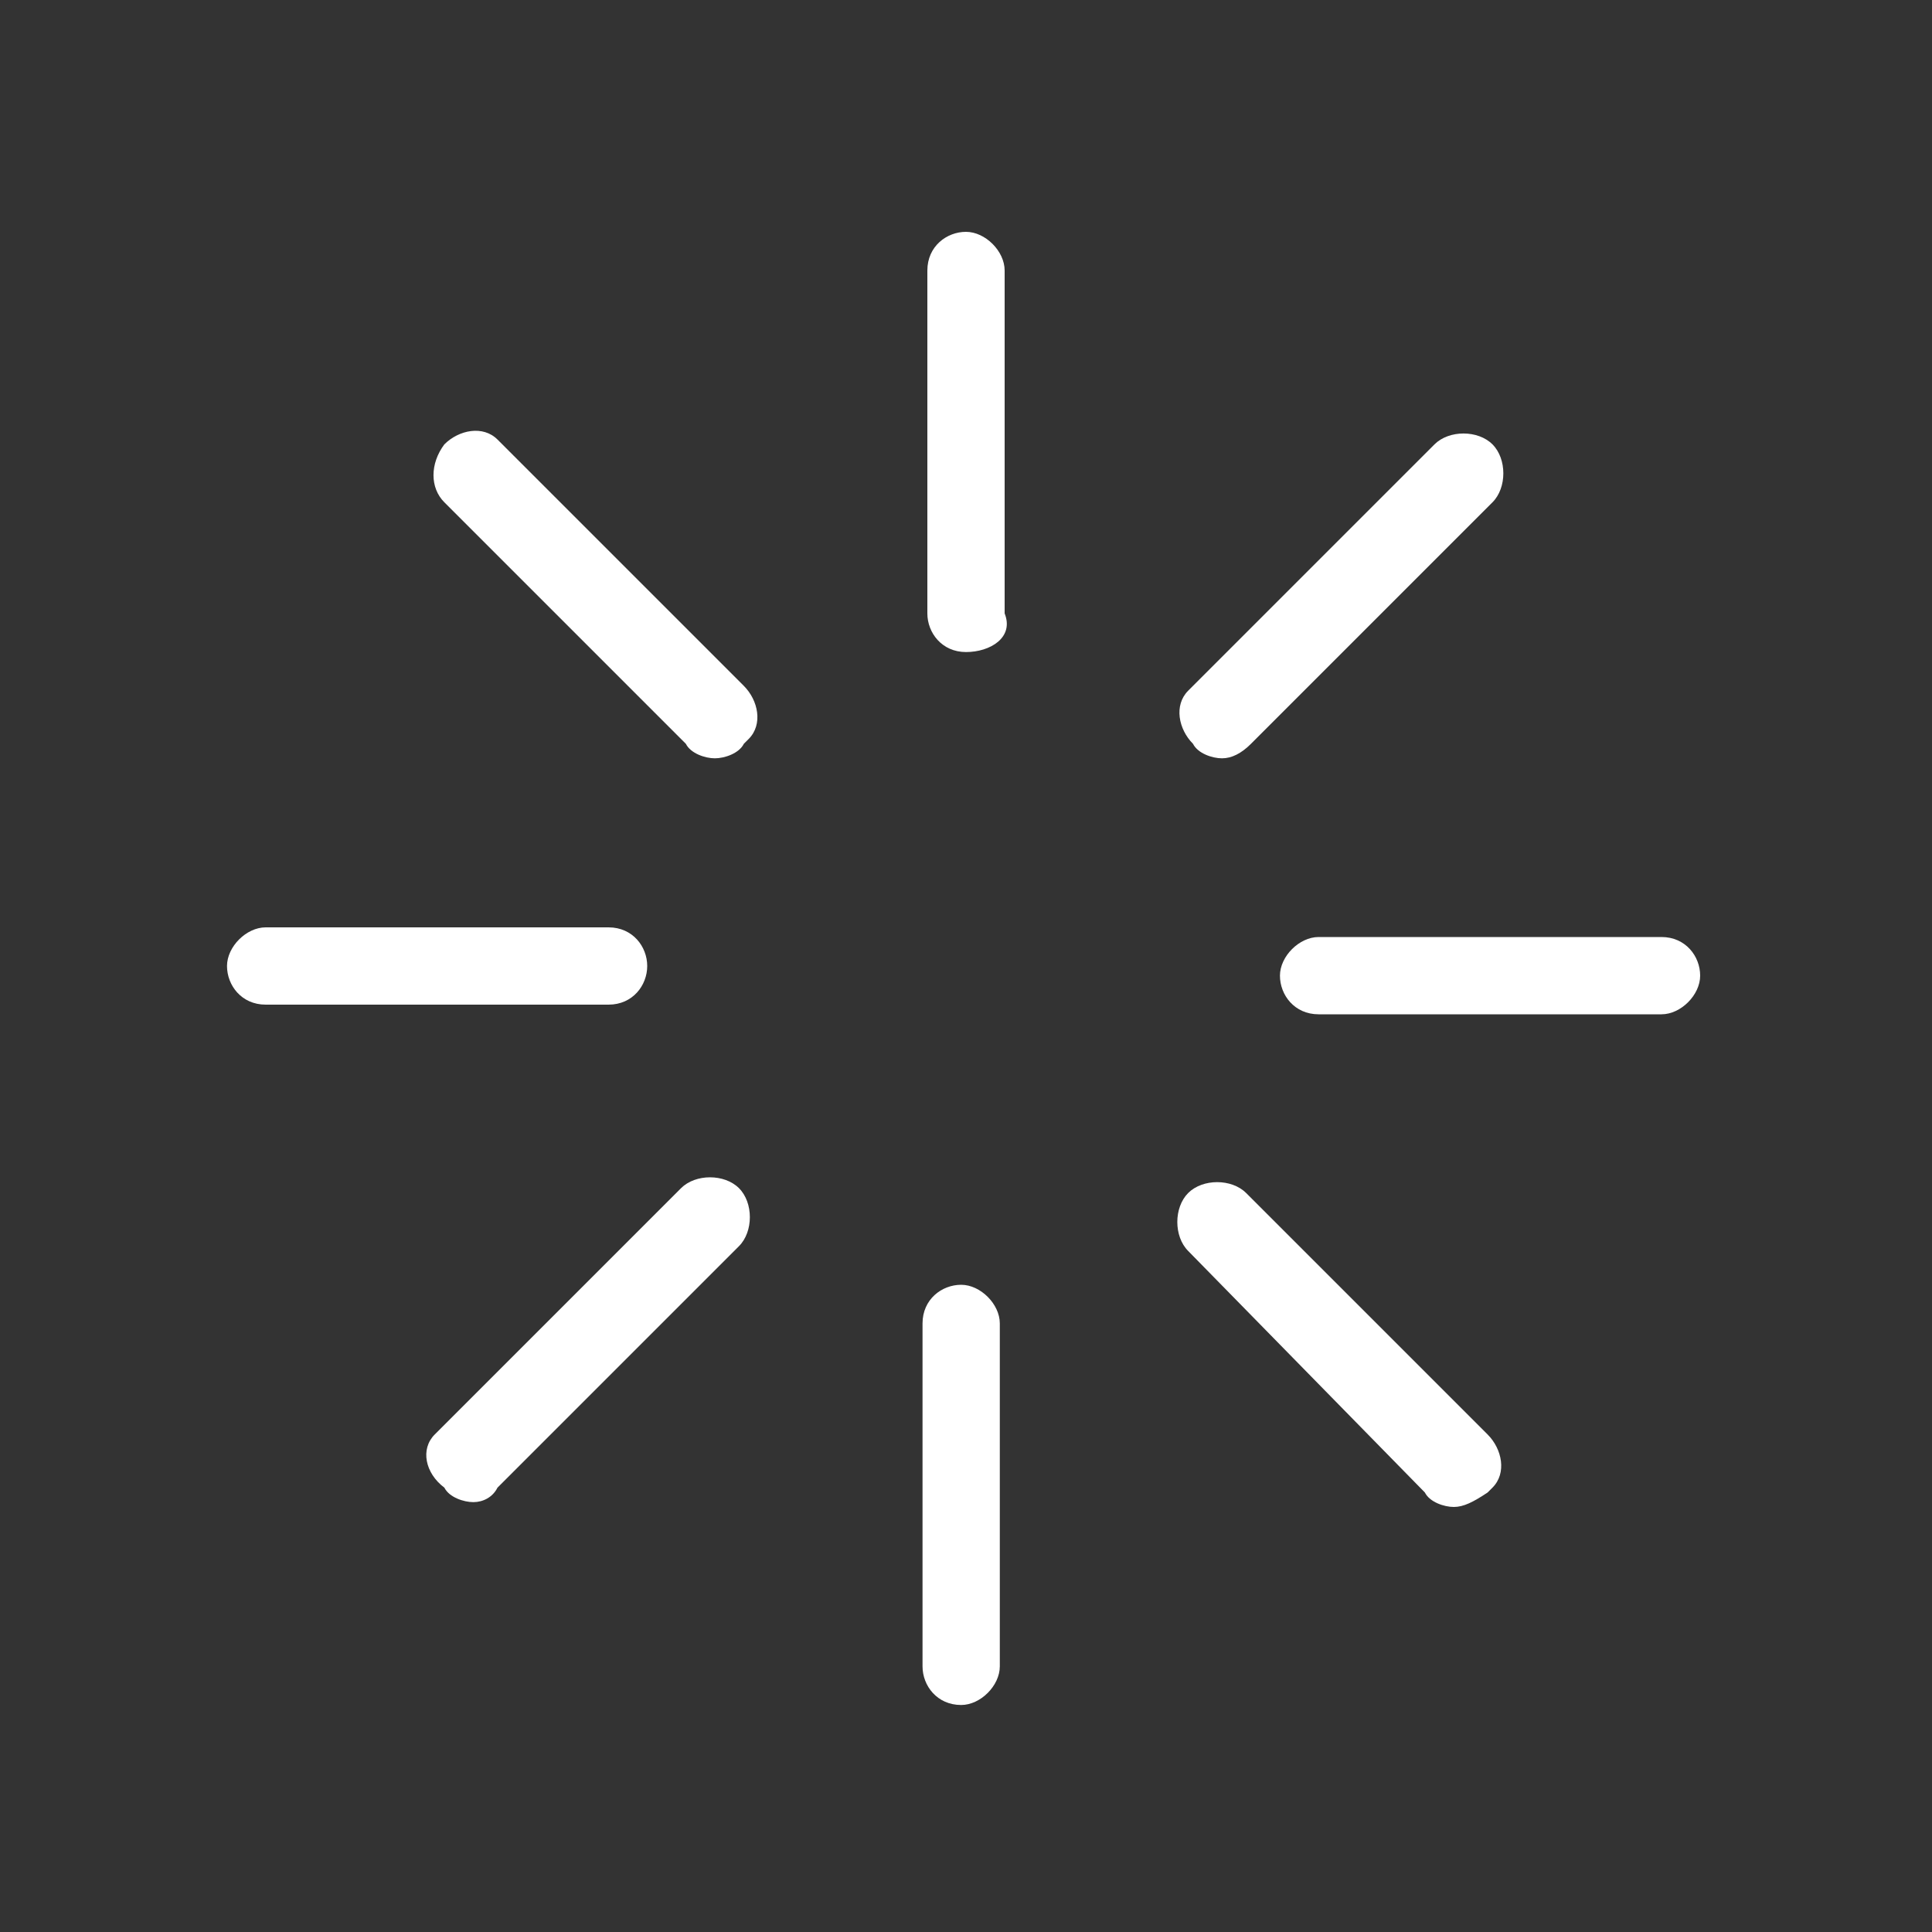 <?xml version="1.0" encoding="utf-8"?>
<!-- Generator: Adobe Illustrator 25.4.1, SVG Export Plug-In . SVG Version: 6.00 Build 0)  -->
<svg version="1.1" id="Layer_1" xmlns="http://www.w3.org/2000/svg" xmlns:xlink="http://www.w3.org/1999/xlink" x="0px" y="0px"
	 viewBox="0 0 40 40" style="enable-background:new 0 0 40 40;" xml:space="preserve">
<rect x="0" y="0" width="40" height="40" fill="#333333" stroke="none"/>
<style type="text/css">
	.st0{fill-rule:evenodd;clip-rule:evenodd;fill:#FFFFFF;}
</style>
<path class="st0" d="M20,13.5c-0.5,0-0.8-0.4-0.8-0.8c0,0,0,0,0,0V5.6c0-0.5,0.4-0.8,0.8-0.8s0.8,0.4,0.8,0.8v7.1
	C21,13.2,20.5,13.5,20,13.5"/>
<path class="st0" d="M12.6,20.8H5.5c-0.5,0-0.8-0.4-0.8-0.8s0.4-0.8,0.8-0.8h7.1c0.5,0,0.8,0.4,0.8,0.8S13.1,20.8,12.6,20.8"/>
<path class="st0" d="M19.9,35.3c-0.5,0-0.8-0.4-0.8-0.8c0,0,0,0,0,0v-7.1c0-0.5,0.4-0.8,0.8-0.8s0.8,0.4,0.8,0.8v7.1
	C20.7,34.9,20.3,35.3,19.9,35.3C19.9,35.3,19.9,35.3,19.9,35.3"/>
<path class="st0" d="M34.4,21h-7.1c-0.5,0-0.8-0.4-0.8-0.8s0.4-0.8,0.8-0.8h7.1c0.5,0,0.8,0.4,0.8,0.8S34.8,21,34.4,21"/>
<path class="st0" d="M14.8,15.7c-0.2,0-0.5-0.1-0.6-0.3l-5-5c-0.3-0.3-0.3-0.8,0-1.2c0.3-0.3,0.8-0.4,1.1-0.1c0,0,0.1,0.1,0.1,0.1
	l5,5c0.3,0.3,0.4,0.8,0.1,1.1c0,0-0.1,0.1-0.1,0.1C15.3,15.6,15,15.7,14.8,15.7"/>
<path class="st0" d="M9.8,31.1c-0.2,0-0.5-0.1-0.6-0.3C8.8,30.5,8.7,30,9,29.7c0,0,0.1-0.1,0.1-0.1l5-5c0.3-0.3,0.9-0.3,1.2,0
	c0.3,0.3,0.3,0.9,0,1.2l0,0l-5,5C10.2,31,10,31.1,9.8,31.1"/>
<path class="st0" d="M30.1,31.2c-0.2,0-0.5-0.1-0.6-0.3l-4.9-5c-0.3-0.3-0.3-0.9,0-1.2c0.3-0.3,0.9-0.3,1.2,0l5,5
	c0.3,0.3,0.4,0.8,0.1,1.1c0,0-0.1,0.1-0.1,0.1C30.5,31.1,30.3,31.2,30.1,31.2"/>
<path class="st0" d="M25.3,15.7c-0.2,0-0.5-0.1-0.6-0.3c-0.3-0.3-0.4-0.8-0.1-1.1c0,0,0.1-0.1,0.1-0.1l5-5c0.3-0.3,0.9-0.3,1.2,0
	s0.3,0.9,0,1.2l0,0l-5,5C25.7,15.6,25.5,15.7,25.3,15.7"/>
</svg>
